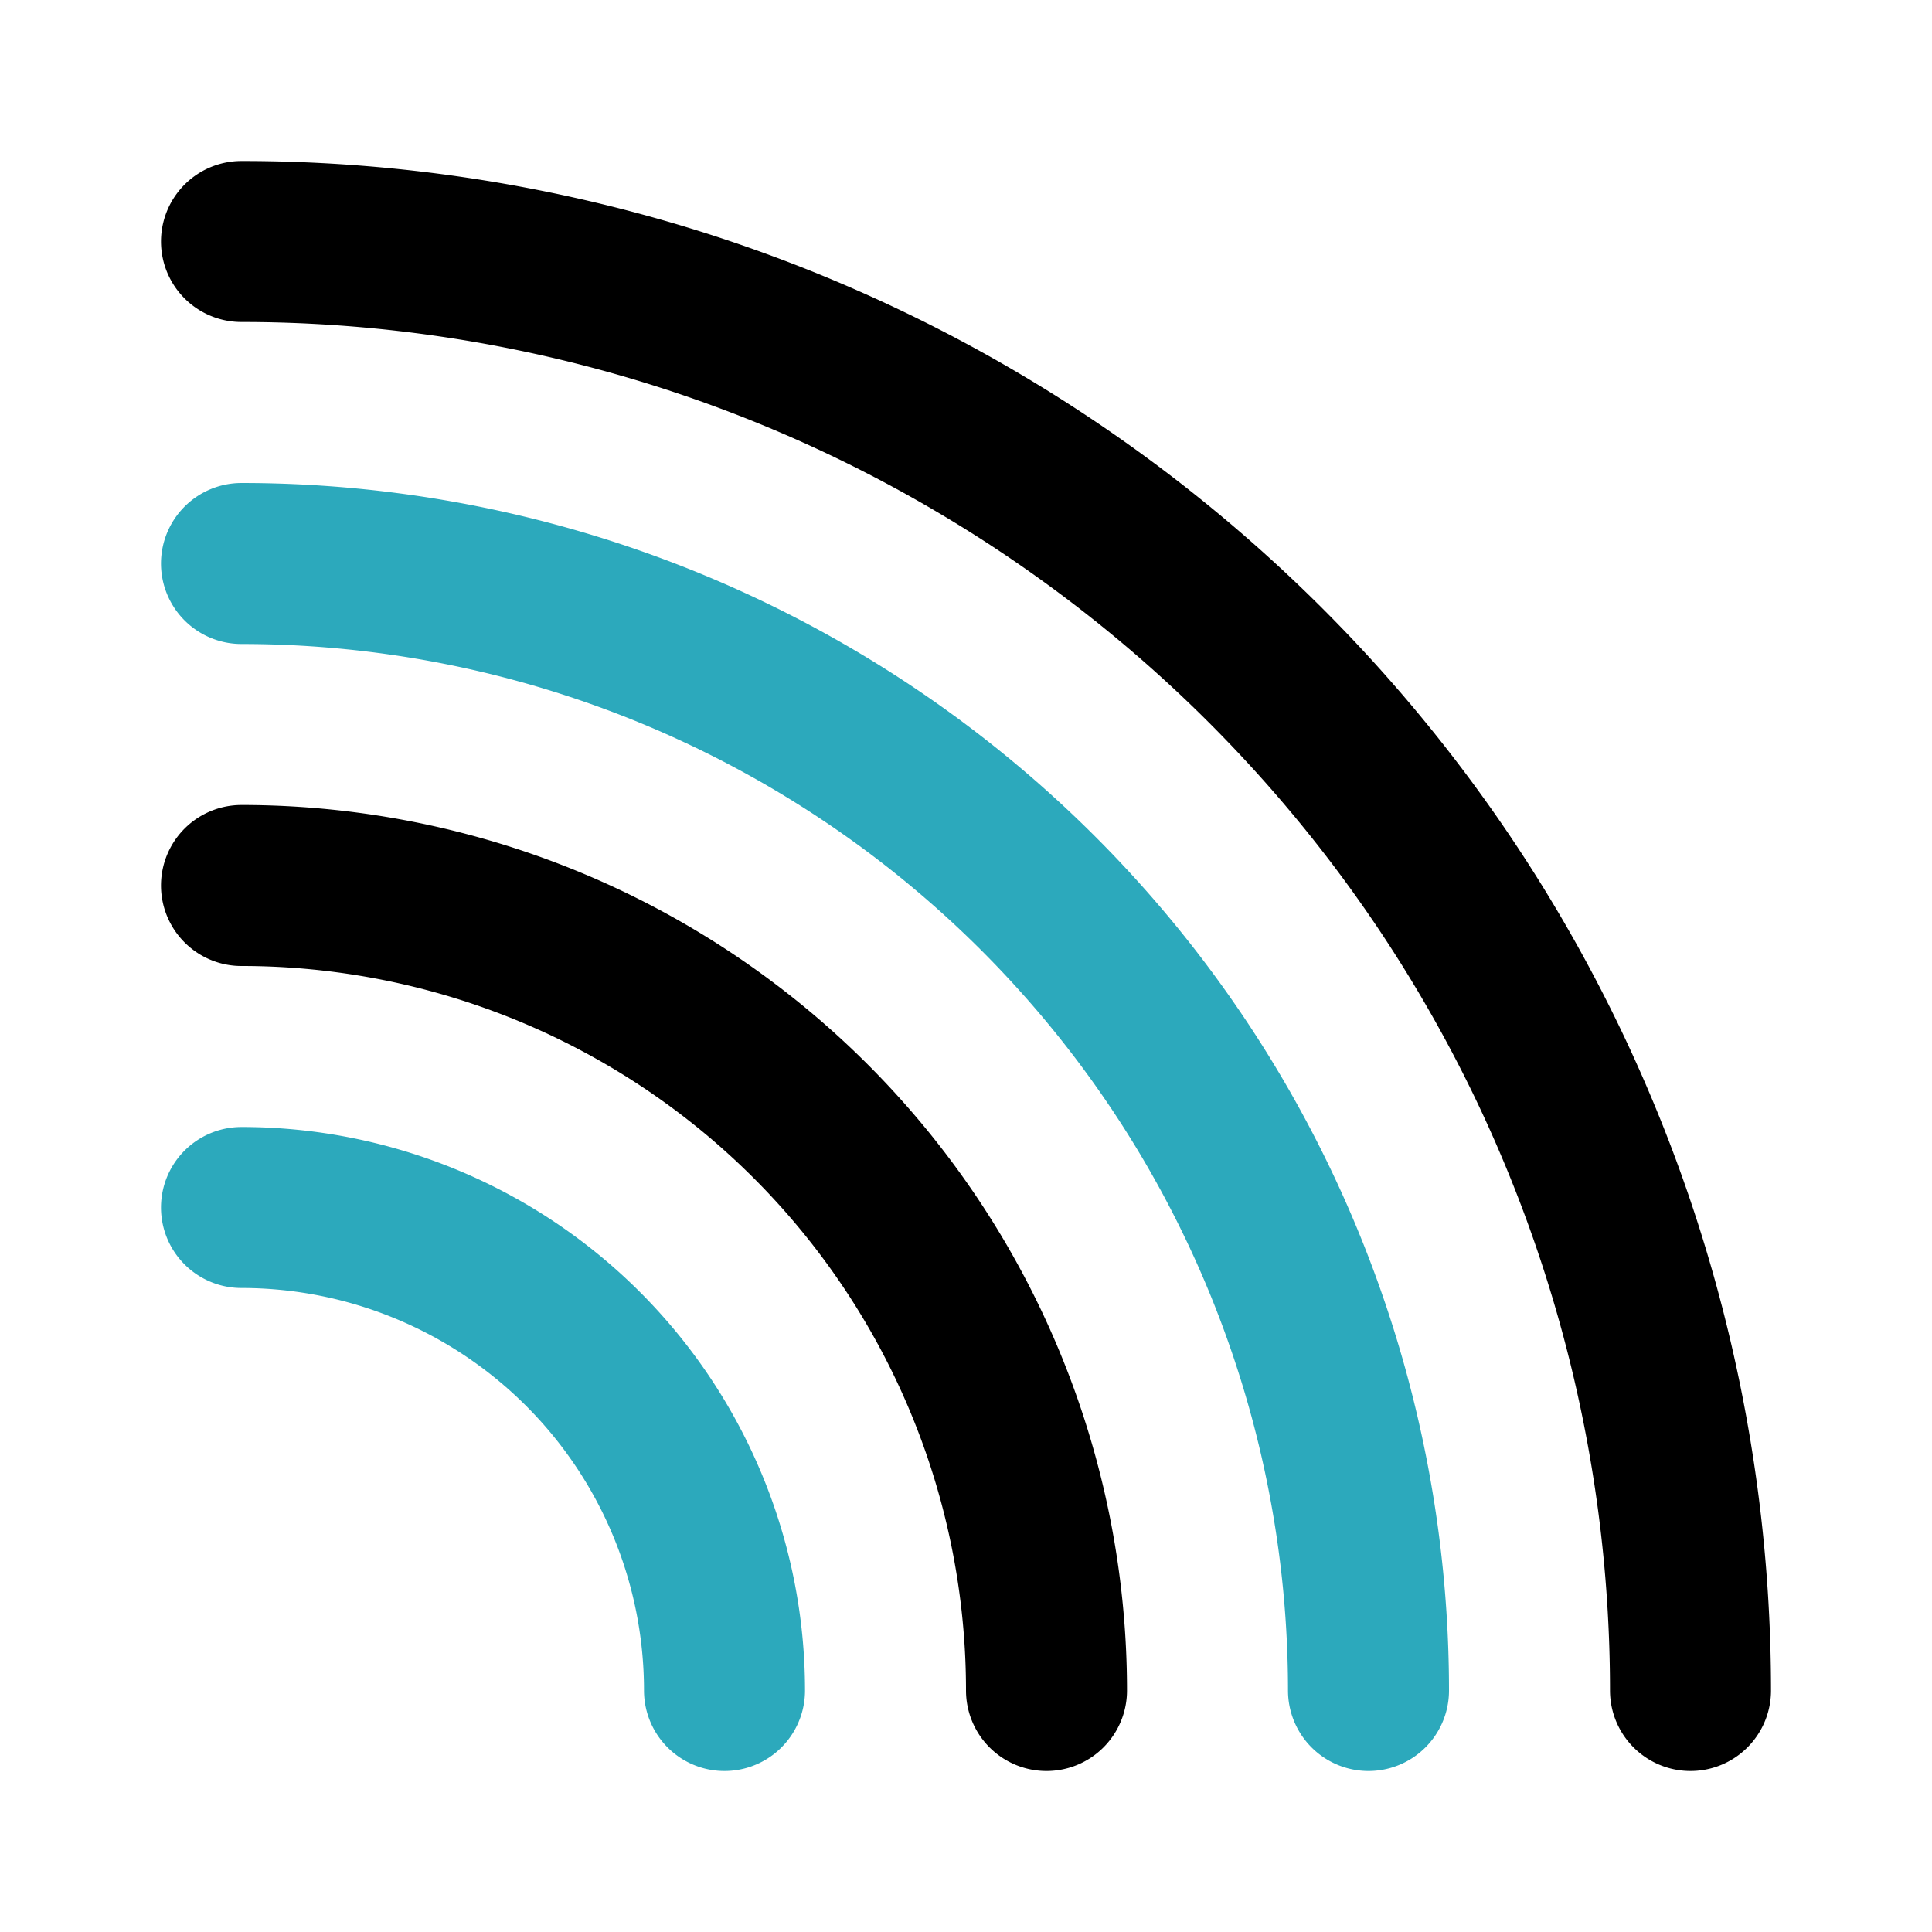 <?xml version="1.0" encoding="utf-8"?><!-- Uploaded to: SVG Repo, www.svgrepo.com, Generator: SVG Repo Mixer Tools -->
<svg fill="#000000" width="800px" height="800px" viewBox="0 0 24 24" id="rainbow" data-name="Line Color" xmlns="http://www.w3.org/2000/svg" class="icon line-color"><path id="primary" d="M3,3A18,18,0,0,1,21,21" style="fill: none; stroke: rgb(0, 0, 0); stroke-linecap: round; stroke-linejoin: round; stroke-width: 2;"></path><path id="secondary" d="M3,7A14,14,0,0,1,17,21" style="fill: none; stroke: rgb(44, 169, 188); stroke-linecap: round; stroke-linejoin: round; stroke-width: 2;"></path><path id="primary-2" data-name="primary" d="M3,11A10,10,0,0,1,13,21" style="fill: none; stroke: rgb(0, 0, 0); stroke-linecap: round; stroke-linejoin: round; stroke-width: 2;"></path><path id="secondary-2" data-name="secondary" d="M3,15a6,6,0,0,1,6,6" style="fill: none; stroke: rgb(44, 169, 188); stroke-linecap: round; stroke-linejoin: round; stroke-width: 2;"></path></svg>